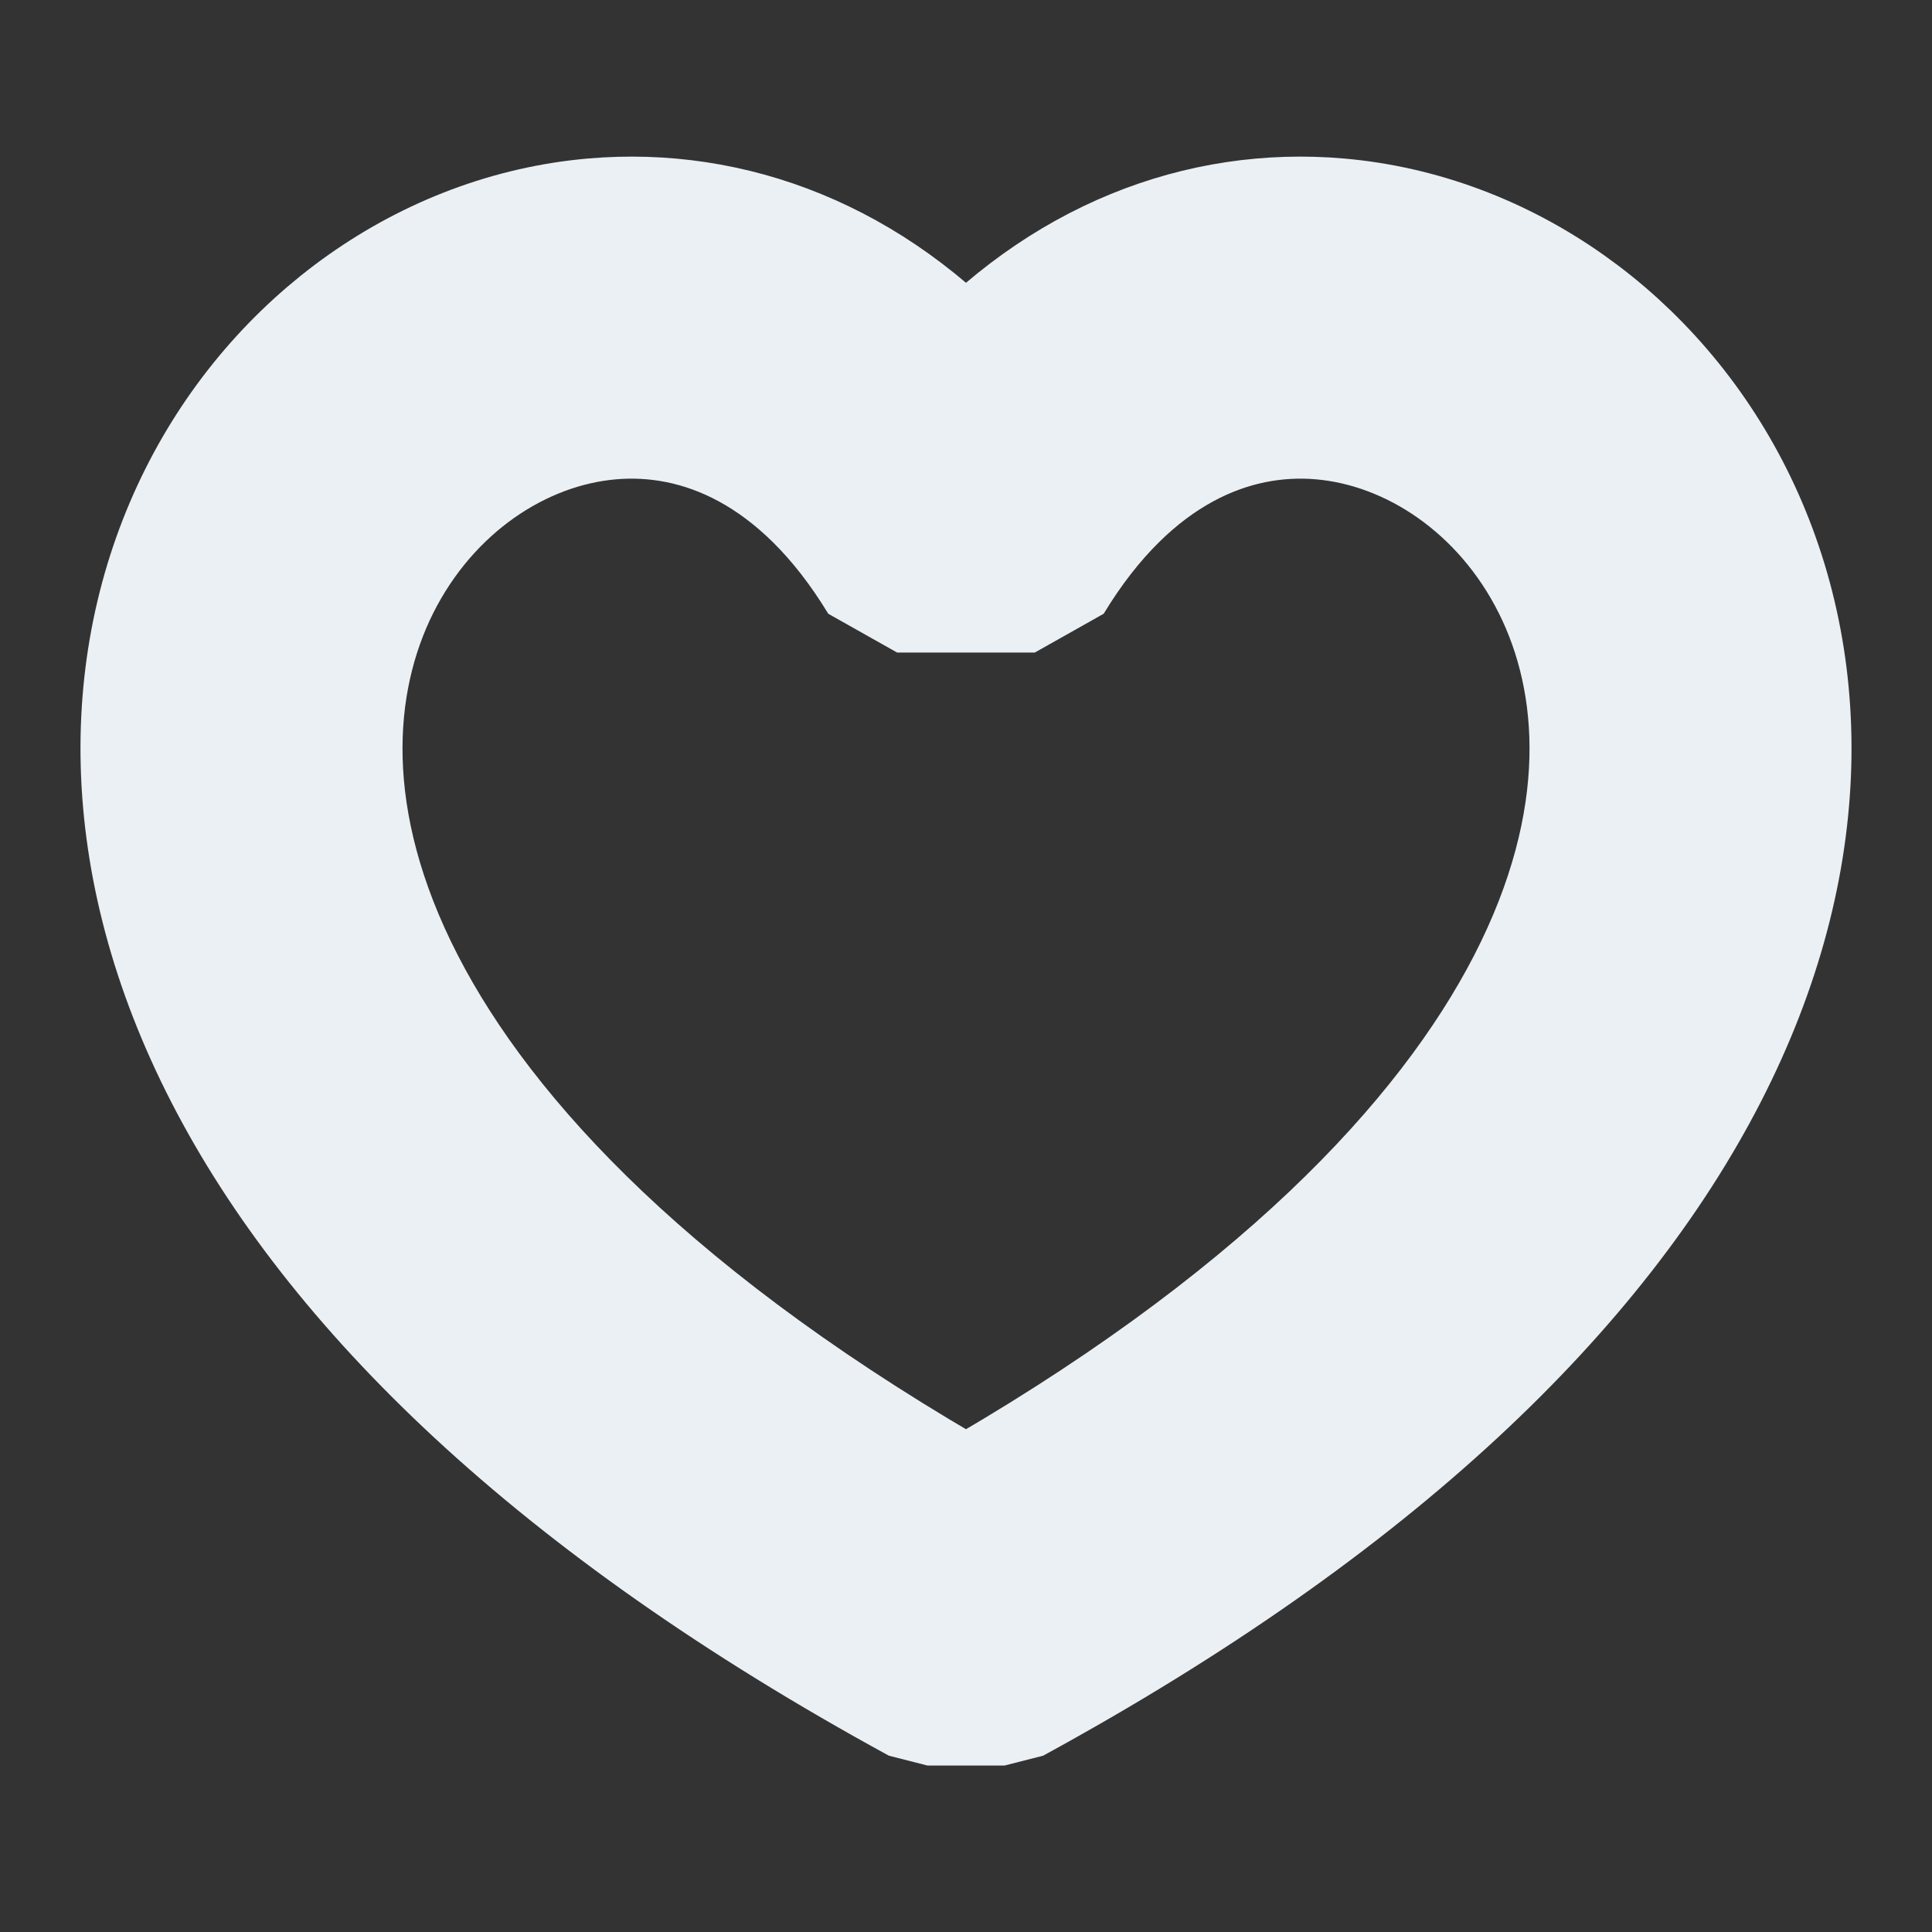 <svg width="24" height="24" viewBox="0 0 24 24" fill="none" xmlns="http://www.w3.org/2000/svg">
<rect x="0" y="0" width="24" height="24" fill="#333333" stroke="none"/>
<path fill-rule="evenodd" clip-rule="evenodd" d="M12 18.91C8.024 16.658 5.839 14.347 4.798 12.324C3.726 10.24 3.851 8.442 4.487 7.169C5.138 5.87 6.34 5.064 7.567 4.958C8.744 4.856 10.103 5.388 11.144 7.106L12.855 7.106C13.896 5.388 15.256 4.856 16.433 4.958C17.66 5.064 18.863 5.87 19.513 7.169C20.15 8.442 20.274 10.24 19.202 12.324C18.161 14.347 15.976 16.658 12 18.91ZM12 4.907C10.691 3.446 9.033 2.824 7.394 2.965C5.422 3.136 3.636 4.402 2.699 6.274C1.748 8.174 1.686 10.647 3.02 13.239C4.343 15.812 7.022 18.478 11.521 20.932L12.479 20.932C16.978 18.478 19.657 15.812 20.98 13.239C22.314 10.647 22.252 8.174 21.301 6.274C20.364 4.402 18.578 3.136 16.605 2.965C14.966 2.824 13.309 3.446 12 4.907Z" fill="#EBF0F4" stroke="#EBF0F4" stroke-width="2" stroke-linejoin="bevel"/>
</svg>
